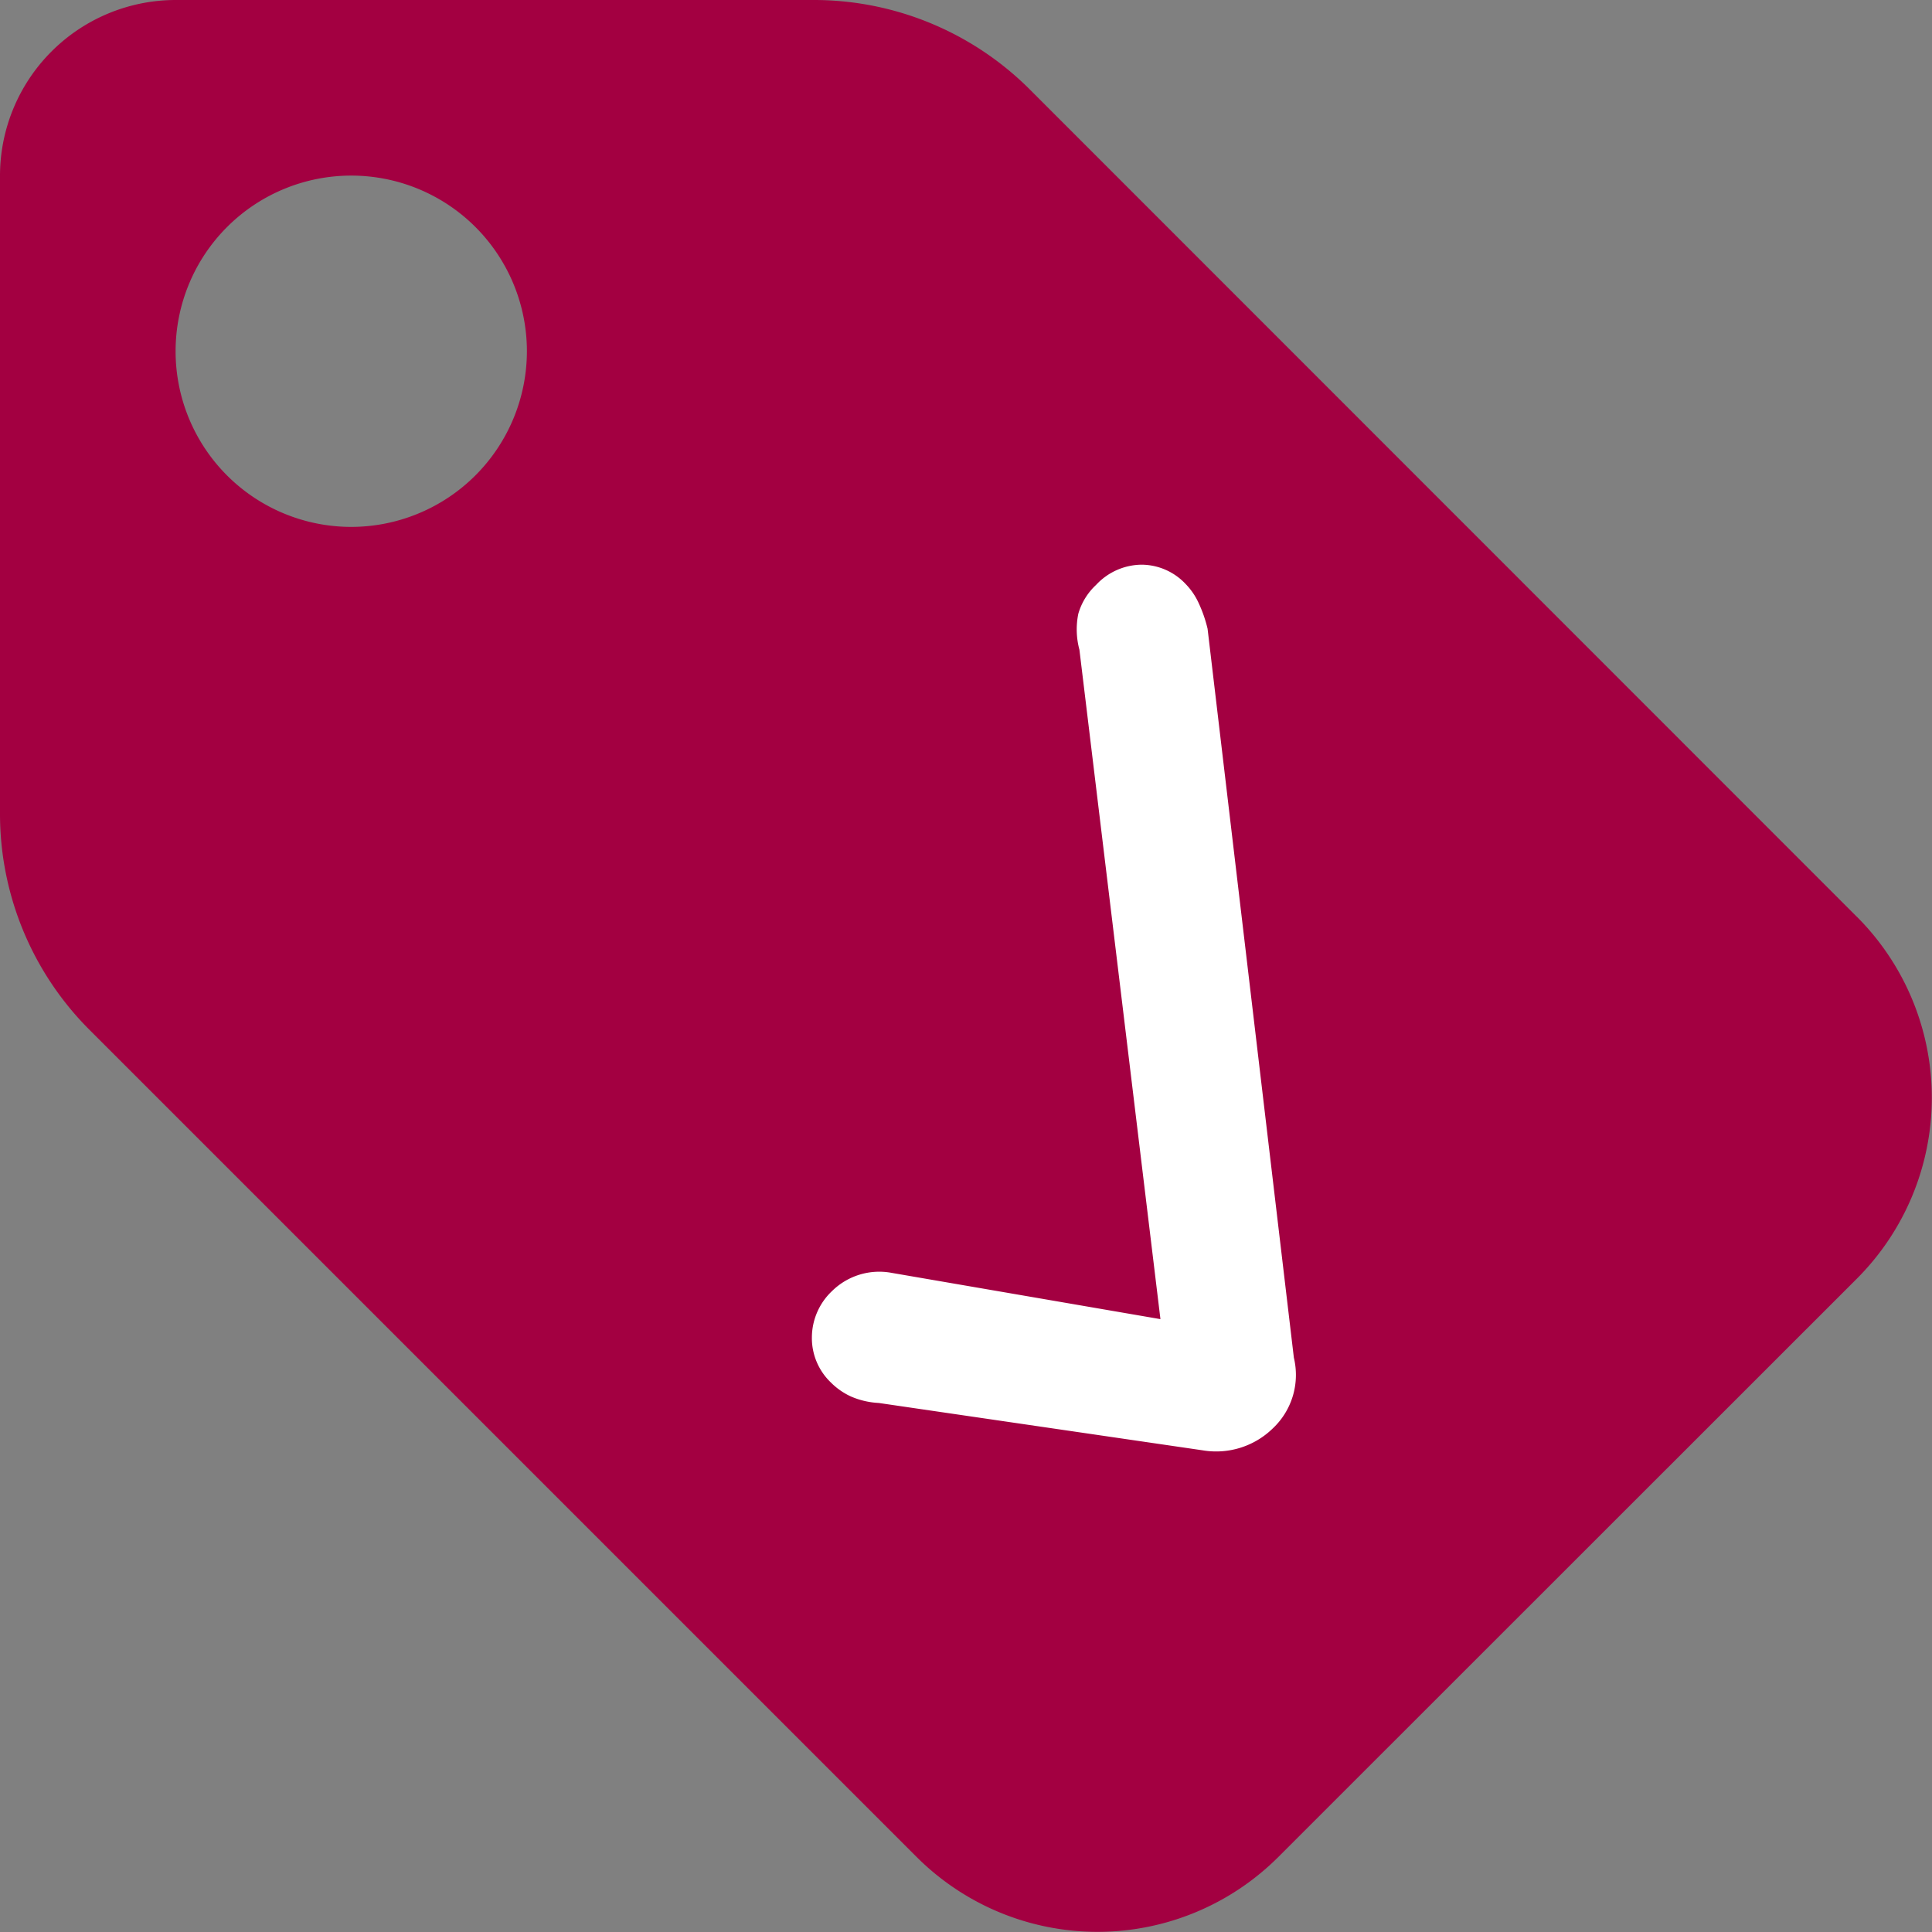 <svg xmlns="http://www.w3.org/2000/svg" xmlns:xlink="http://www.w3.org/1999/xlink" width="36" height="36" viewBox="0 0 36 36">
  <rect x="0" y="0" width="36" height="36" fill="#808080" stroke="none"/>
  <defs>
    <clipPath id="clip-path">
      <rect id="Прямоугольник_264" data-name="Прямоугольник 264" width="36" height="36" transform="translate(980 2460)" fill="#a30041"/>
    </clipPath>
  </defs>
  <g id="Группа_масок_96" data-name="Группа масок 96" transform="translate(-980 -2460)" clip-path="url(#clip-path)">
    <path id="Контур_25173" data-name="Контур 25173" d="M34.6,17.083,19.2,1.678A5.691,5.691,0,0,0,15.148,0H3.273A3.276,3.276,0,0,0,0,3.273V15.148A5.69,5.69,0,0,0,1.678,19.2l15.4,15.4a4.768,4.768,0,0,0,6.744,0L34.6,23.826a4.769,4.769,0,0,0,0-6.744ZM6.545,9.818A3.273,3.273,0,1,1,9.818,6.545,3.276,3.276,0,0,1,6.545,9.818Z" transform="translate(980 2460)" fill="#a30041"/>
    <path id="Контур_25174" data-name="Контур 25174" d="M9.121,1.67a1.368,1.368,0,0,0,1.211-.654L18.8-9.726a2.49,2.49,0,0,0,.22-.454A1.254,1.254,0,0,0,19.1-10.6a1.134,1.134,0,0,0-.332-.845,1.172,1.172,0,0,0-.859-.327,1.179,1.179,0,0,0-.615.146,1.455,1.455,0,0,0-.459.488L9.082-1.25,6.151-5.4a1.254,1.254,0,0,0-1.025-.547,1.194,1.194,0,0,0-.874.342,1.145,1.145,0,0,0-.347.85,1.275,1.275,0,0,0,.083.454,1.491,1.491,0,0,0,.278.444L7.91,1.035A1.511,1.511,0,0,0,9.121,1.67Z" transform="translate(996.085 2491.886) rotate(-45)" fill="#fff"/>
  </g>
</svg>
